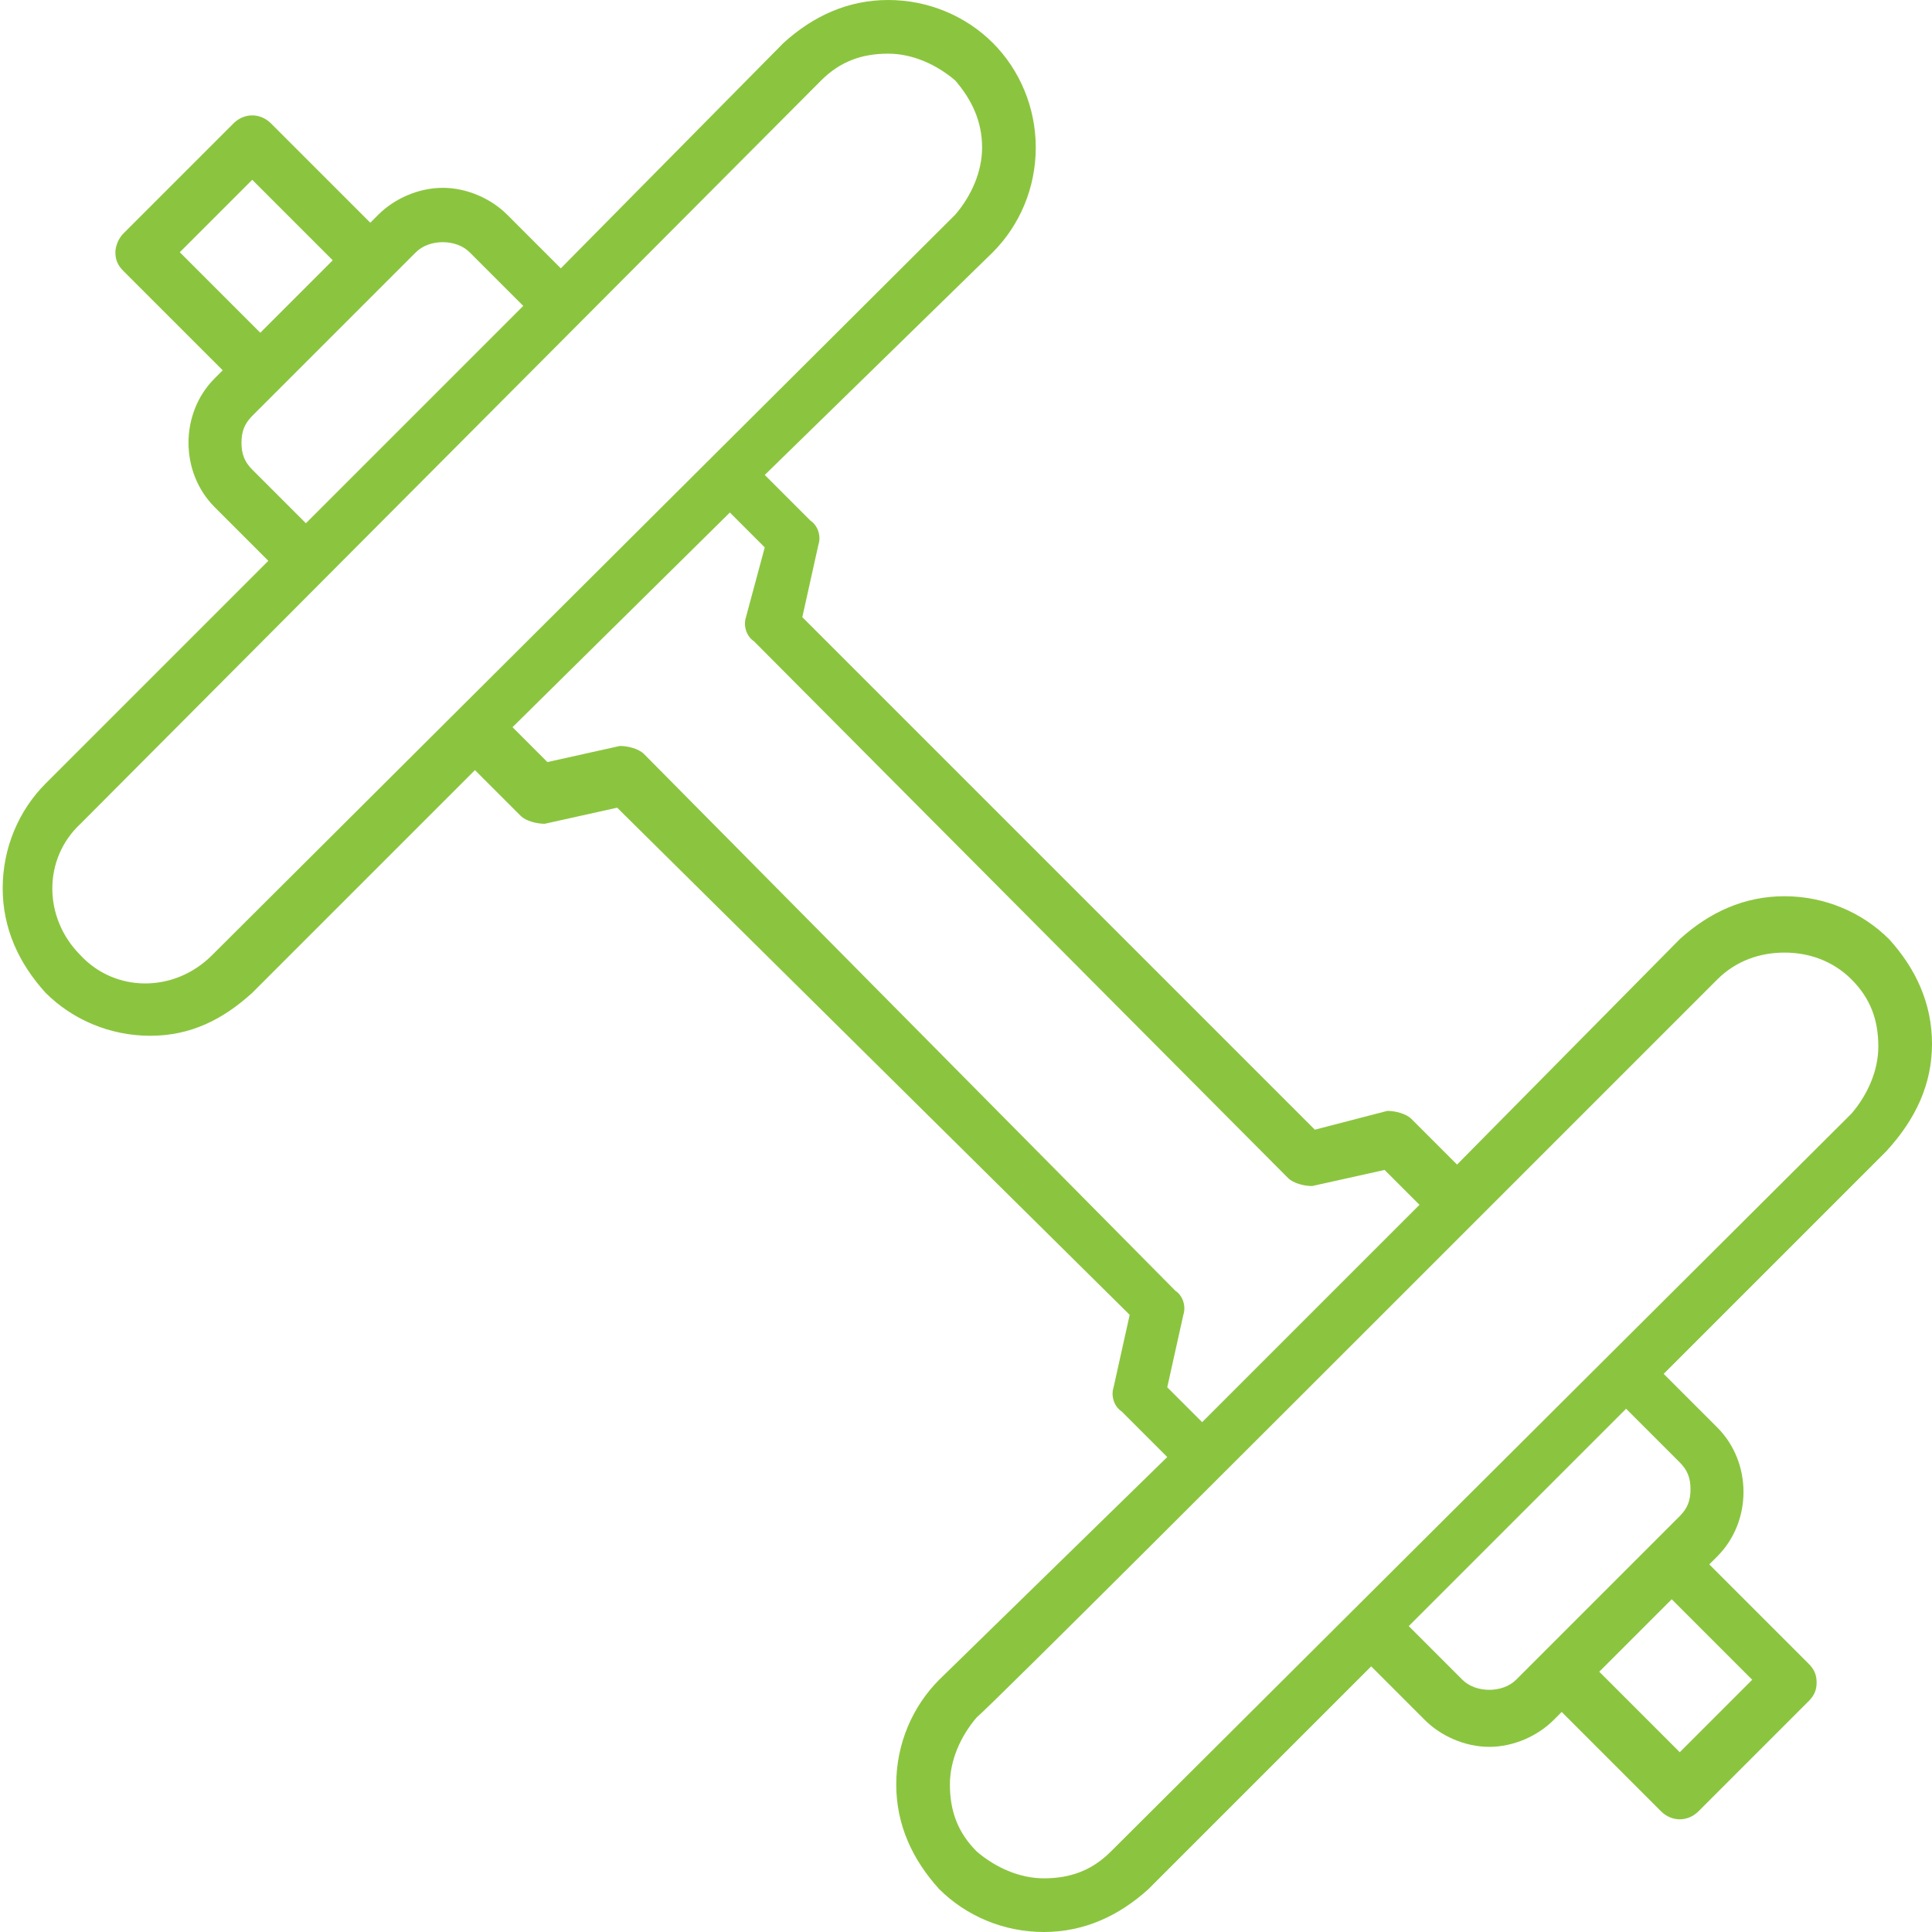 <?xml version="1.0" encoding="UTF-8"?>
<svg xmlns="http://www.w3.org/2000/svg" xmlns:xlink="http://www.w3.org/1999/xlink" version="1.1" id="Layer_1" x="0px" y="0px" viewBox="0 0 72 72" style="enable-background:new 0 0 72 72;" xml:space="preserve">
<style type="text/css">
	.st0{fill:#8BC53F;}
</style>
<path class="st0" d="M72,38.9c0-1.5-0.6-2.8-1.6-3.9c-1-1-2.4-1.6-3.9-1.6c-1.5,0-2.8,0.6-3.9,1.6l-8.3,8.4l-1.7-1.7  c-0.2-0.2-0.6-0.3-0.9-0.3L49,42.1L29.9,23l0.6-2.7c0.1-0.3,0-0.7-0.3-0.9l-1.7-1.7L37,9.4c1-1,1.6-2.4,1.6-3.9  C38.6,4,38,2.6,37,1.6c-1-1-2.4-1.6-3.9-1.6c-1.5,0-2.8,0.6-3.9,1.6L20.9,10l-2-2c-0.6-0.6-1.5-1-2.4-1c-0.9,0-1.8,0.4-2.4,1  l-0.3,0.3l-3.7-3.7c-0.4-0.4-1-0.4-1.4,0L4.6,8.7C4.4,8.9,4.3,9.2,4.3,9.4c0,0.3,0.1,0.5,0.3,0.7l3.7,3.7L8,14.1  c-1.3,1.3-1.3,3.5,0,4.8l2,2l-8.3,8.3c-1,1-1.6,2.4-1.6,3.9s0.6,2.8,1.6,3.9c1,1,2.4,1.6,3.9,1.6S8.3,38,9.4,37l8.3-8.3l1.7,1.7  c0.2,0.2,0.6,0.3,0.9,0.3l2.7-0.6L42.1,49l-0.6,2.7c-0.1,0.3,0,0.7,0.3,0.9l1.7,1.7L35,62.6c-1,1-1.6,2.4-1.6,3.9  c0,1.5,0.6,2.8,1.6,3.9c1,1,2.4,1.6,3.9,1.6s2.8-0.6,3.9-1.6l8.3-8.3l2,2c0.6,0.6,1.5,1,2.4,1s1.8-0.4,2.4-1l0.3-0.3l3.7,3.7  c0.4,0.4,1,0.4,1.4,0l4.1-4.1c0.2-0.2,0.3-0.4,0.3-0.7c0-0.3-0.1-0.5-0.3-0.7l-3.7-3.7l0.3-0.3c1.3-1.3,1.3-3.5,0-4.8l-2-2l8.3-8.3  C71.4,41.7,72,40.4,72,38.9z M36.6,5.5c0,0.9-0.4,1.8-1,2.5L7.9,35.6c-1.4,1.4-3.6,1.4-4.9,0c-1.4-1.4-1.4-3.6,0-4.9L30.6,3  c0.7-0.7,1.5-1,2.5-1c0.9,0,1.8,0.4,2.5,1C36.2,3.7,36.6,4.5,36.6,5.5z M11.4,19.5l-2-2c-0.3-0.3-0.4-0.6-0.4-1c0-0.4,0.1-0.7,0.4-1  l6.1-6.1c0.5-0.5,1.5-0.5,2,0l2,2L11.4,19.5z M6.7,9.4l2.7-2.7l3,3l-2.7,2.7L6.7,9.4z M54.5,46l9.5-9.5c0.7-0.7,1.6-1,2.5-1  c0.9,0,1.8,0.3,2.5,1c0.7,0.7,1,1.5,1,2.5c0,0.9-0.4,1.8-1,2.5L41.4,69c-0.7,0.7-1.5,1-2.5,1c-0.9,0-1.8-0.4-2.5-1  c-0.7-0.7-1-1.5-1-2.5c0-0.9,0.4-1.8,1-2.5C37,63.5,46.7,53.8,54.5,46z M27.2,19.1l1.3,1.3L27.8,23c-0.1,0.3,0,0.7,0.3,0.9L48,43.9  c0.2,0.2,0.6,0.3,0.9,0.3l2.7-0.6l1.3,1.3l-8.1,8.1l-1.3-1.3l0.6-2.7c0.1-0.3,0-0.7-0.3-0.9L24,28.1c-0.2-0.2-0.6-0.3-0.9-0.3  l-2.7,0.6l-1.3-1.3L27.2,19.1z M63,55.5c0,0.4-0.1,0.7-0.4,1l-6.1,6.1c-0.5,0.5-1.5,0.5-2,0l-2-2l8.1-8.1l2,2  C62.9,54.8,63,55.1,63,55.5z M65.3,62.6l-2.7,2.7l-3-3l2.7-2.7L65.3,62.6z"></path>
</svg>

